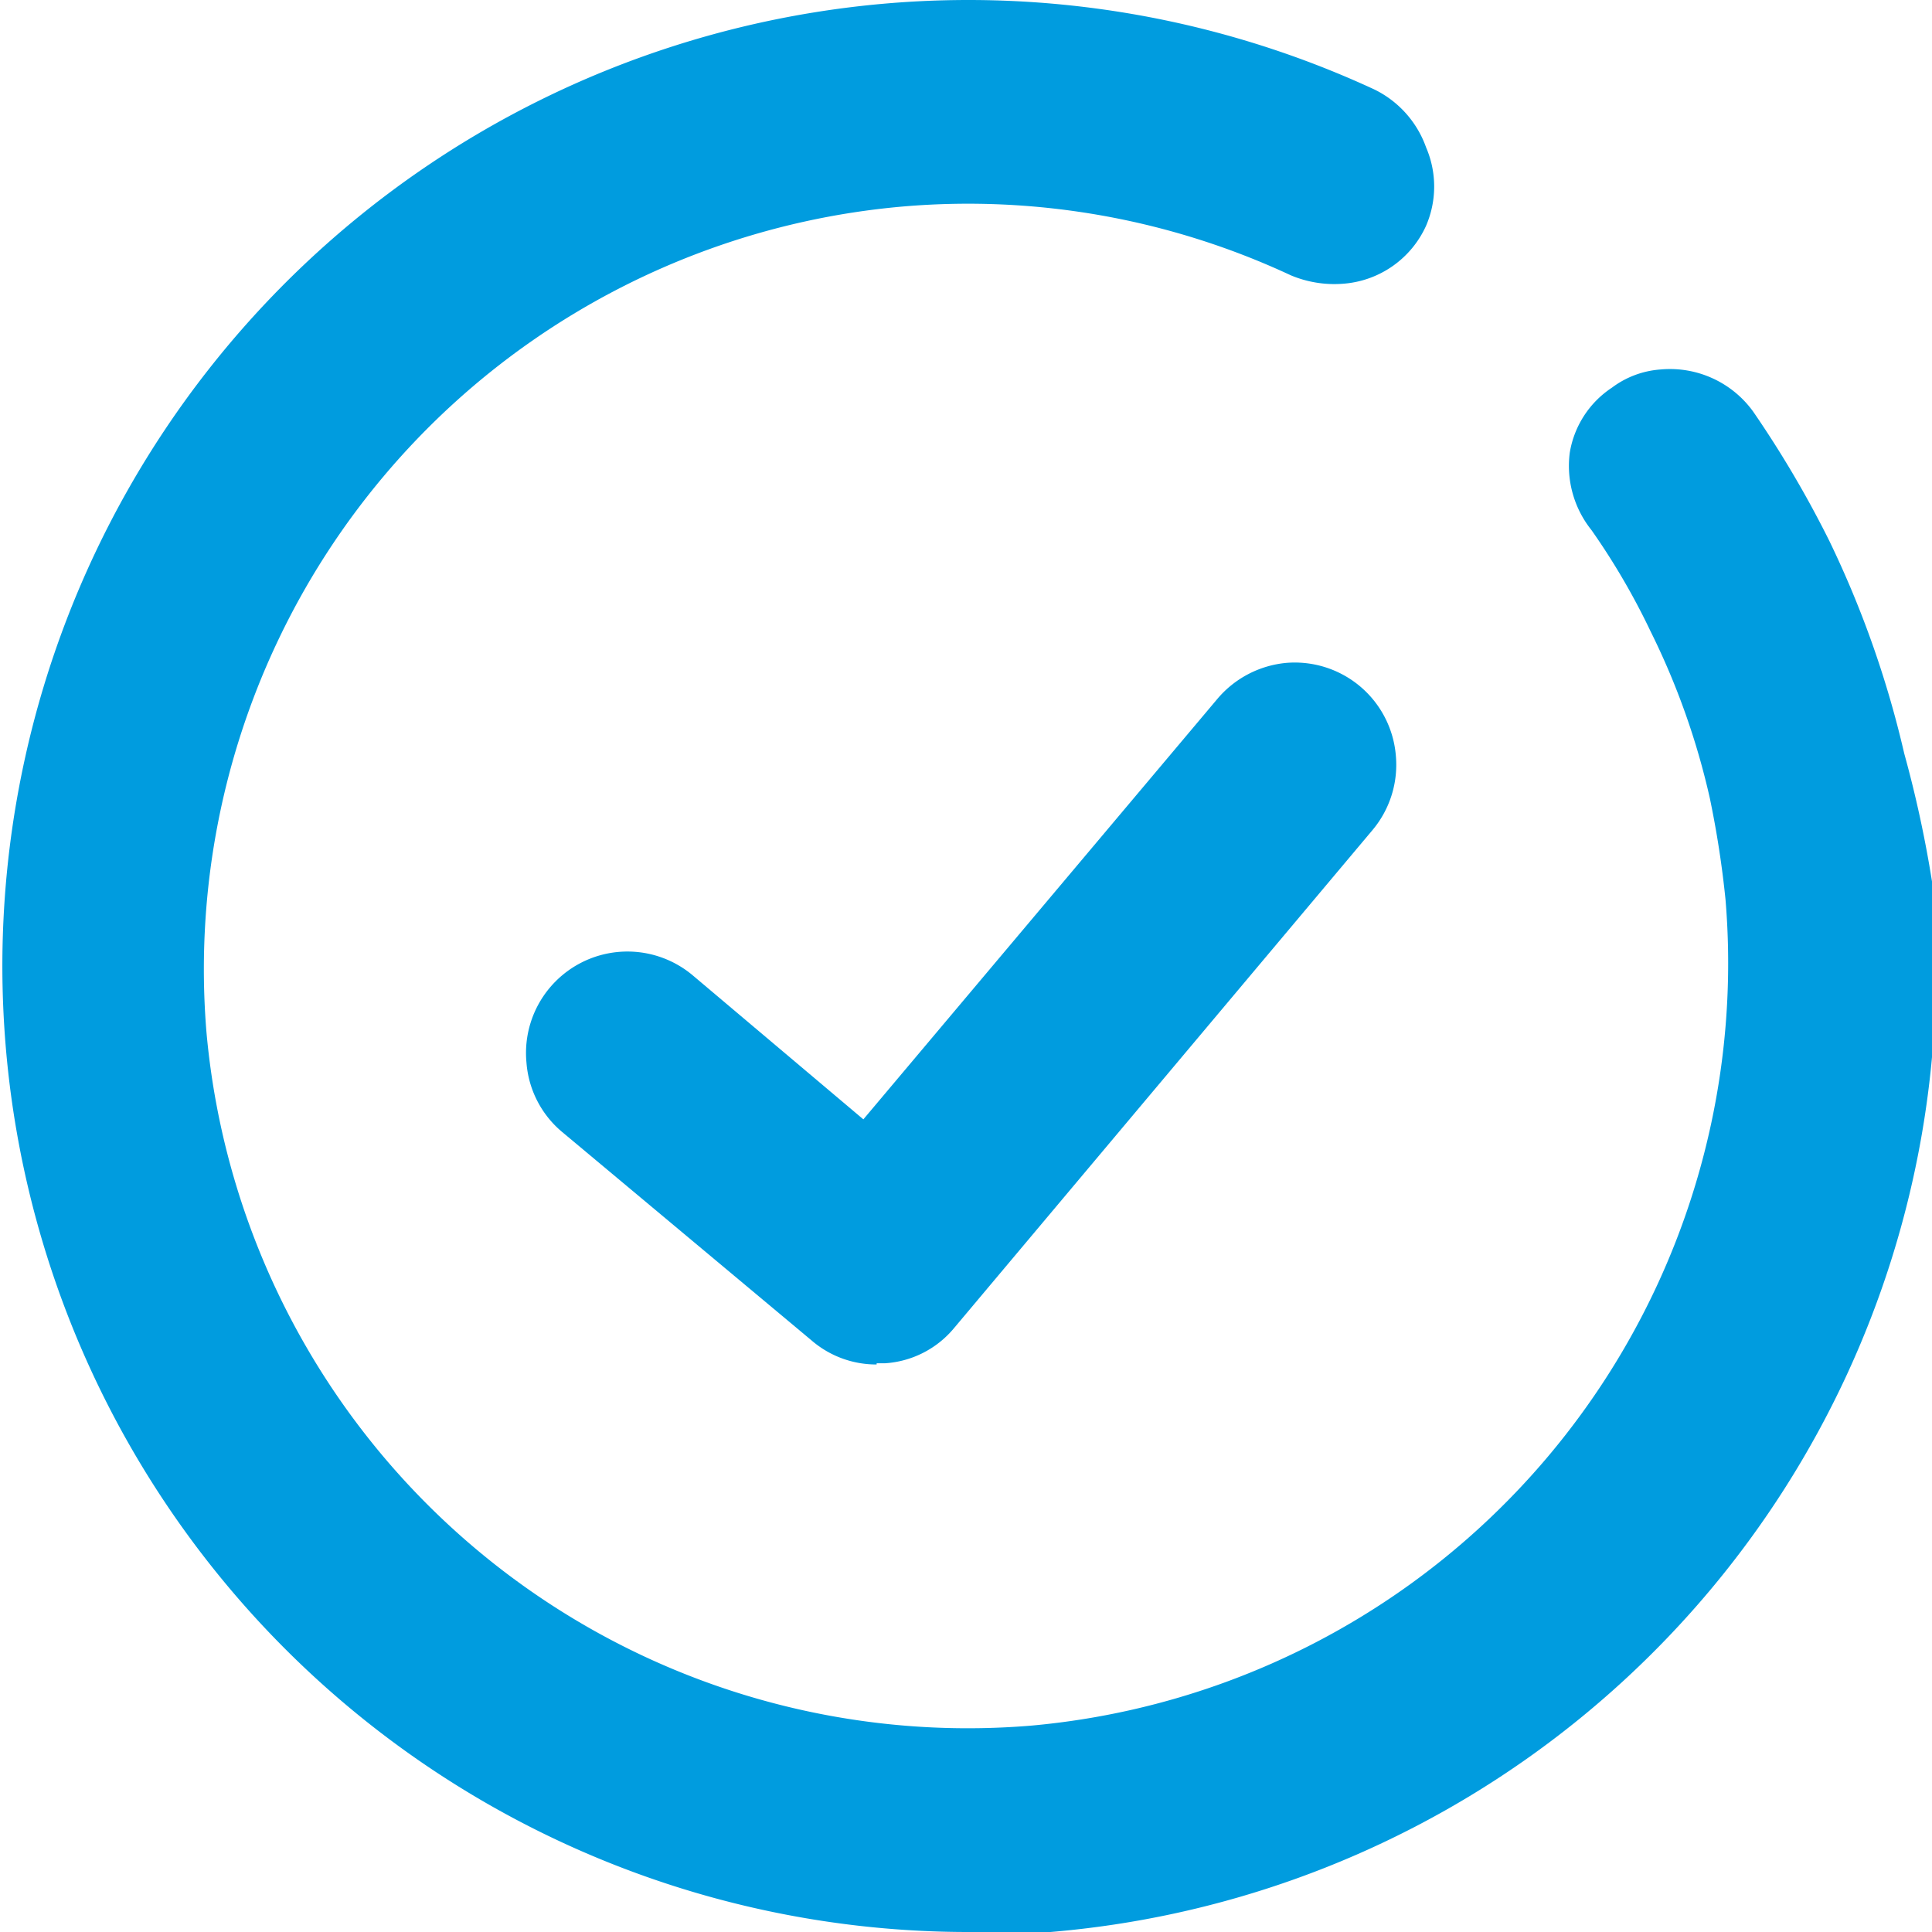 <svg xmlns="http://www.w3.org/2000/svg" viewBox="0 0 16 16" height="16px" width="16px" align="center"> <defs><style>.a{fill:#009cdf;}</style></defs><path class="a" d="M7.26,11.3a.82.82,0,0,1-.54-.2L4.65,9.37a.83.83,0,0,1-.29-.57.84.84,0,0,1,1.38-.72L7.15,9.27l2.93-3.48a.85.85,0,0,1,.57-.3.84.84,0,0,1,.91.77.84.84,0,0,1-.19.61L7.9,11a.81.81,0,0,1-.57.29H7.26Z" transform="translate(0 0)"/><path class="a" d="M8,16A8,8,0,1,1,11.38.74a.85.85,0,0,1,.43.48.82.82,0,0,1,0,.65.82.82,0,0,1-.69.48.93.93,0,0,1-.43-.07,6.32,6.32,0,0,0-3.21-.57A6.34,6.34,0,0,0,1.71,8.55a6.33,6.33,0,0,0,6.84,5.74,6.34,6.34,0,0,0,5.74-6.84,8.13,8.13,0,0,0-.13-.84,6.13,6.13,0,0,0-.49-1.38,5.77,5.77,0,0,0-.49-.84A.85.85,0,0,1,13,3.75a.8.8,0,0,1,.35-.54.76.76,0,0,1,.4-.15.85.85,0,0,1,.77.35,8.83,8.83,0,0,1,.63,1.07,8.36,8.36,0,0,1,.62,1.76A9.69,9.69,0,0,1,16,7.3,8,8,0,0,1,8.7,16h0Z" transform="translate(0 0)"/></svg>